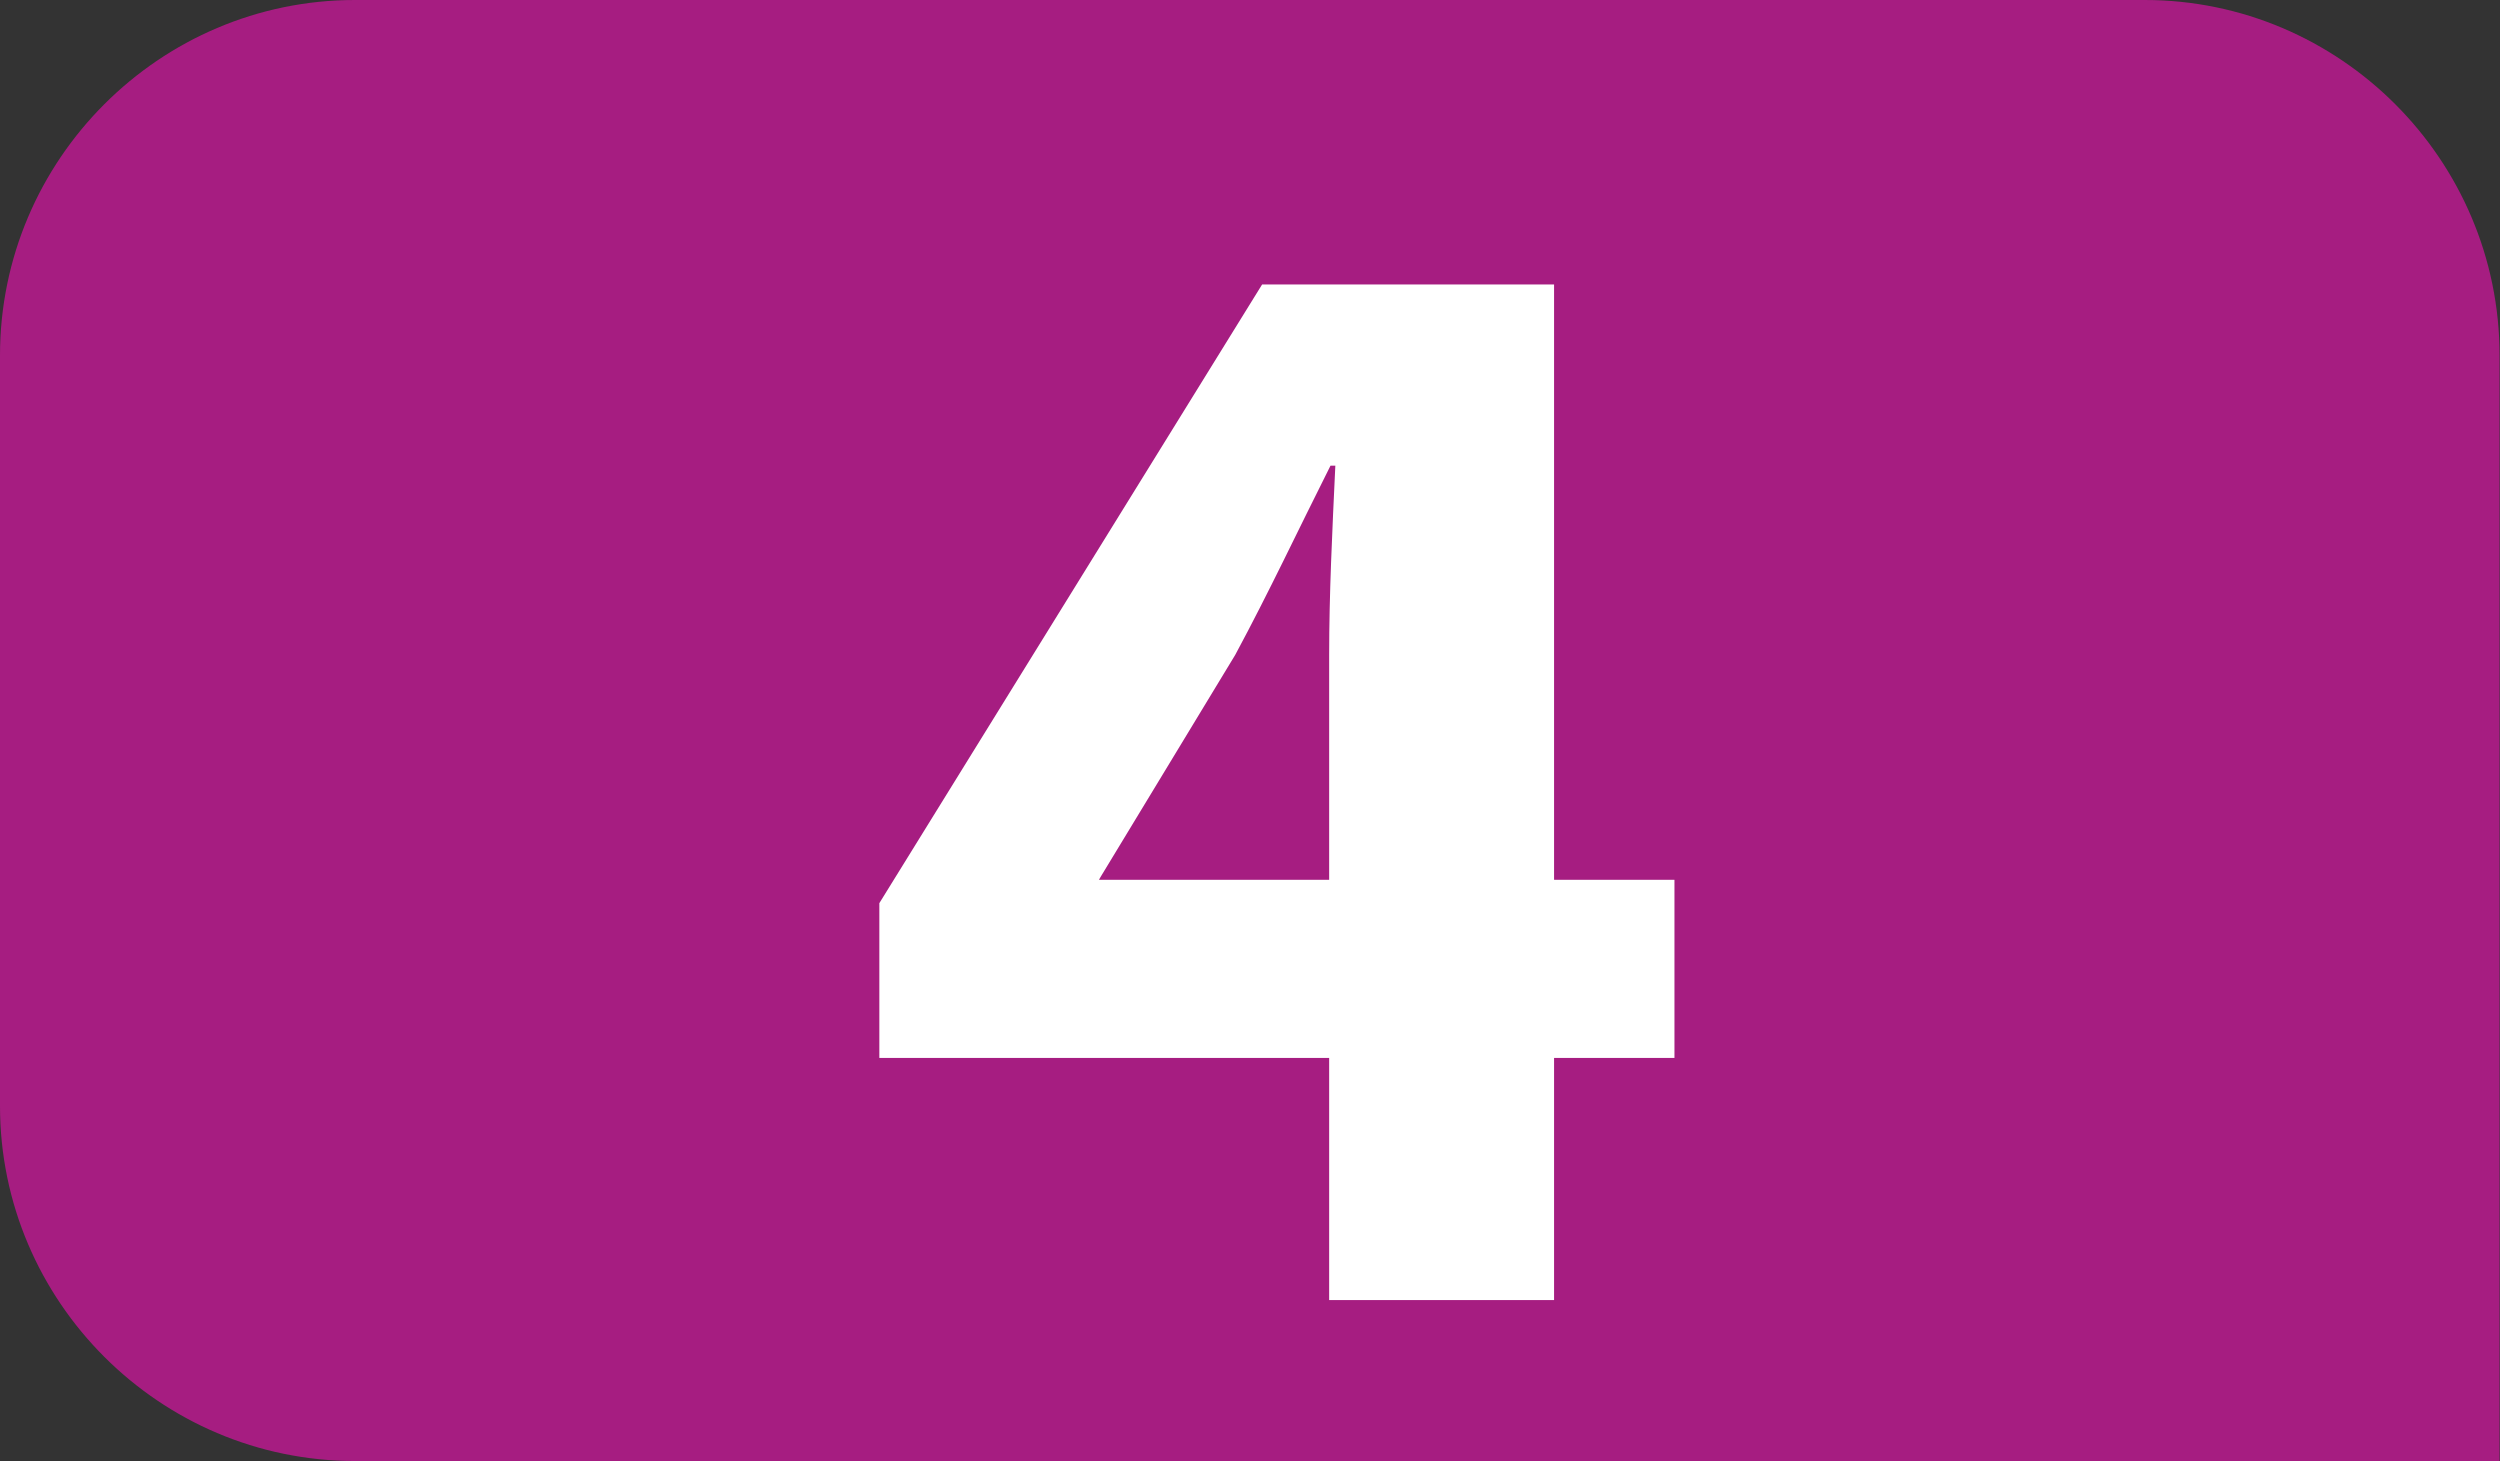 <?xml version="1.0" encoding="utf-8"?>
<!-- Generator: Adobe Illustrator 24.0.0, SVG Export Plug-In . SVG Version: 6.00 Build 0)  -->
<svg version="1.1" id="Calque_1" xmlns="http://www.w3.org/2000/svg" xmlns:xlink="http://www.w3.org/1999/xlink" x="0px" y="0px"
	 viewBox="0 0 566.9 331.3" style="enable-background:new 0 0 566.9 331.3;" xml:space="preserve">
<rect x="0" y="0" width="566.9" height="331.3" fill="#333333" stroke="none"/>
<style type="text/css">
	.st0{fill:#A61D81;}
	.st1{fill:#FFFFFF;}
</style>
<path class="st0" d="M80.5,331.3C36.2,331.3,0,295.1,0,250.8V80.6C0,36.2,36.2,0,80.5,0h405.8c44.3,0,80.5,36.2,80.5,80.6v250.7"/>
<g>
	<path class="st1" d="M301.4,294.8v-54.9h-102v-35.1l86.8-140.3h66.2v135h27.3v40.4h-27.3v54.9H301.4z M301.4,199.5v-51
		c0-13.8,0.7-28,1.4-42.9h-1.1c-7.5,14.9-13.8,28.4-21.6,42.9l-30.5,50.3l-0.4,0.7H301.4z"/>
</g>
</svg>
